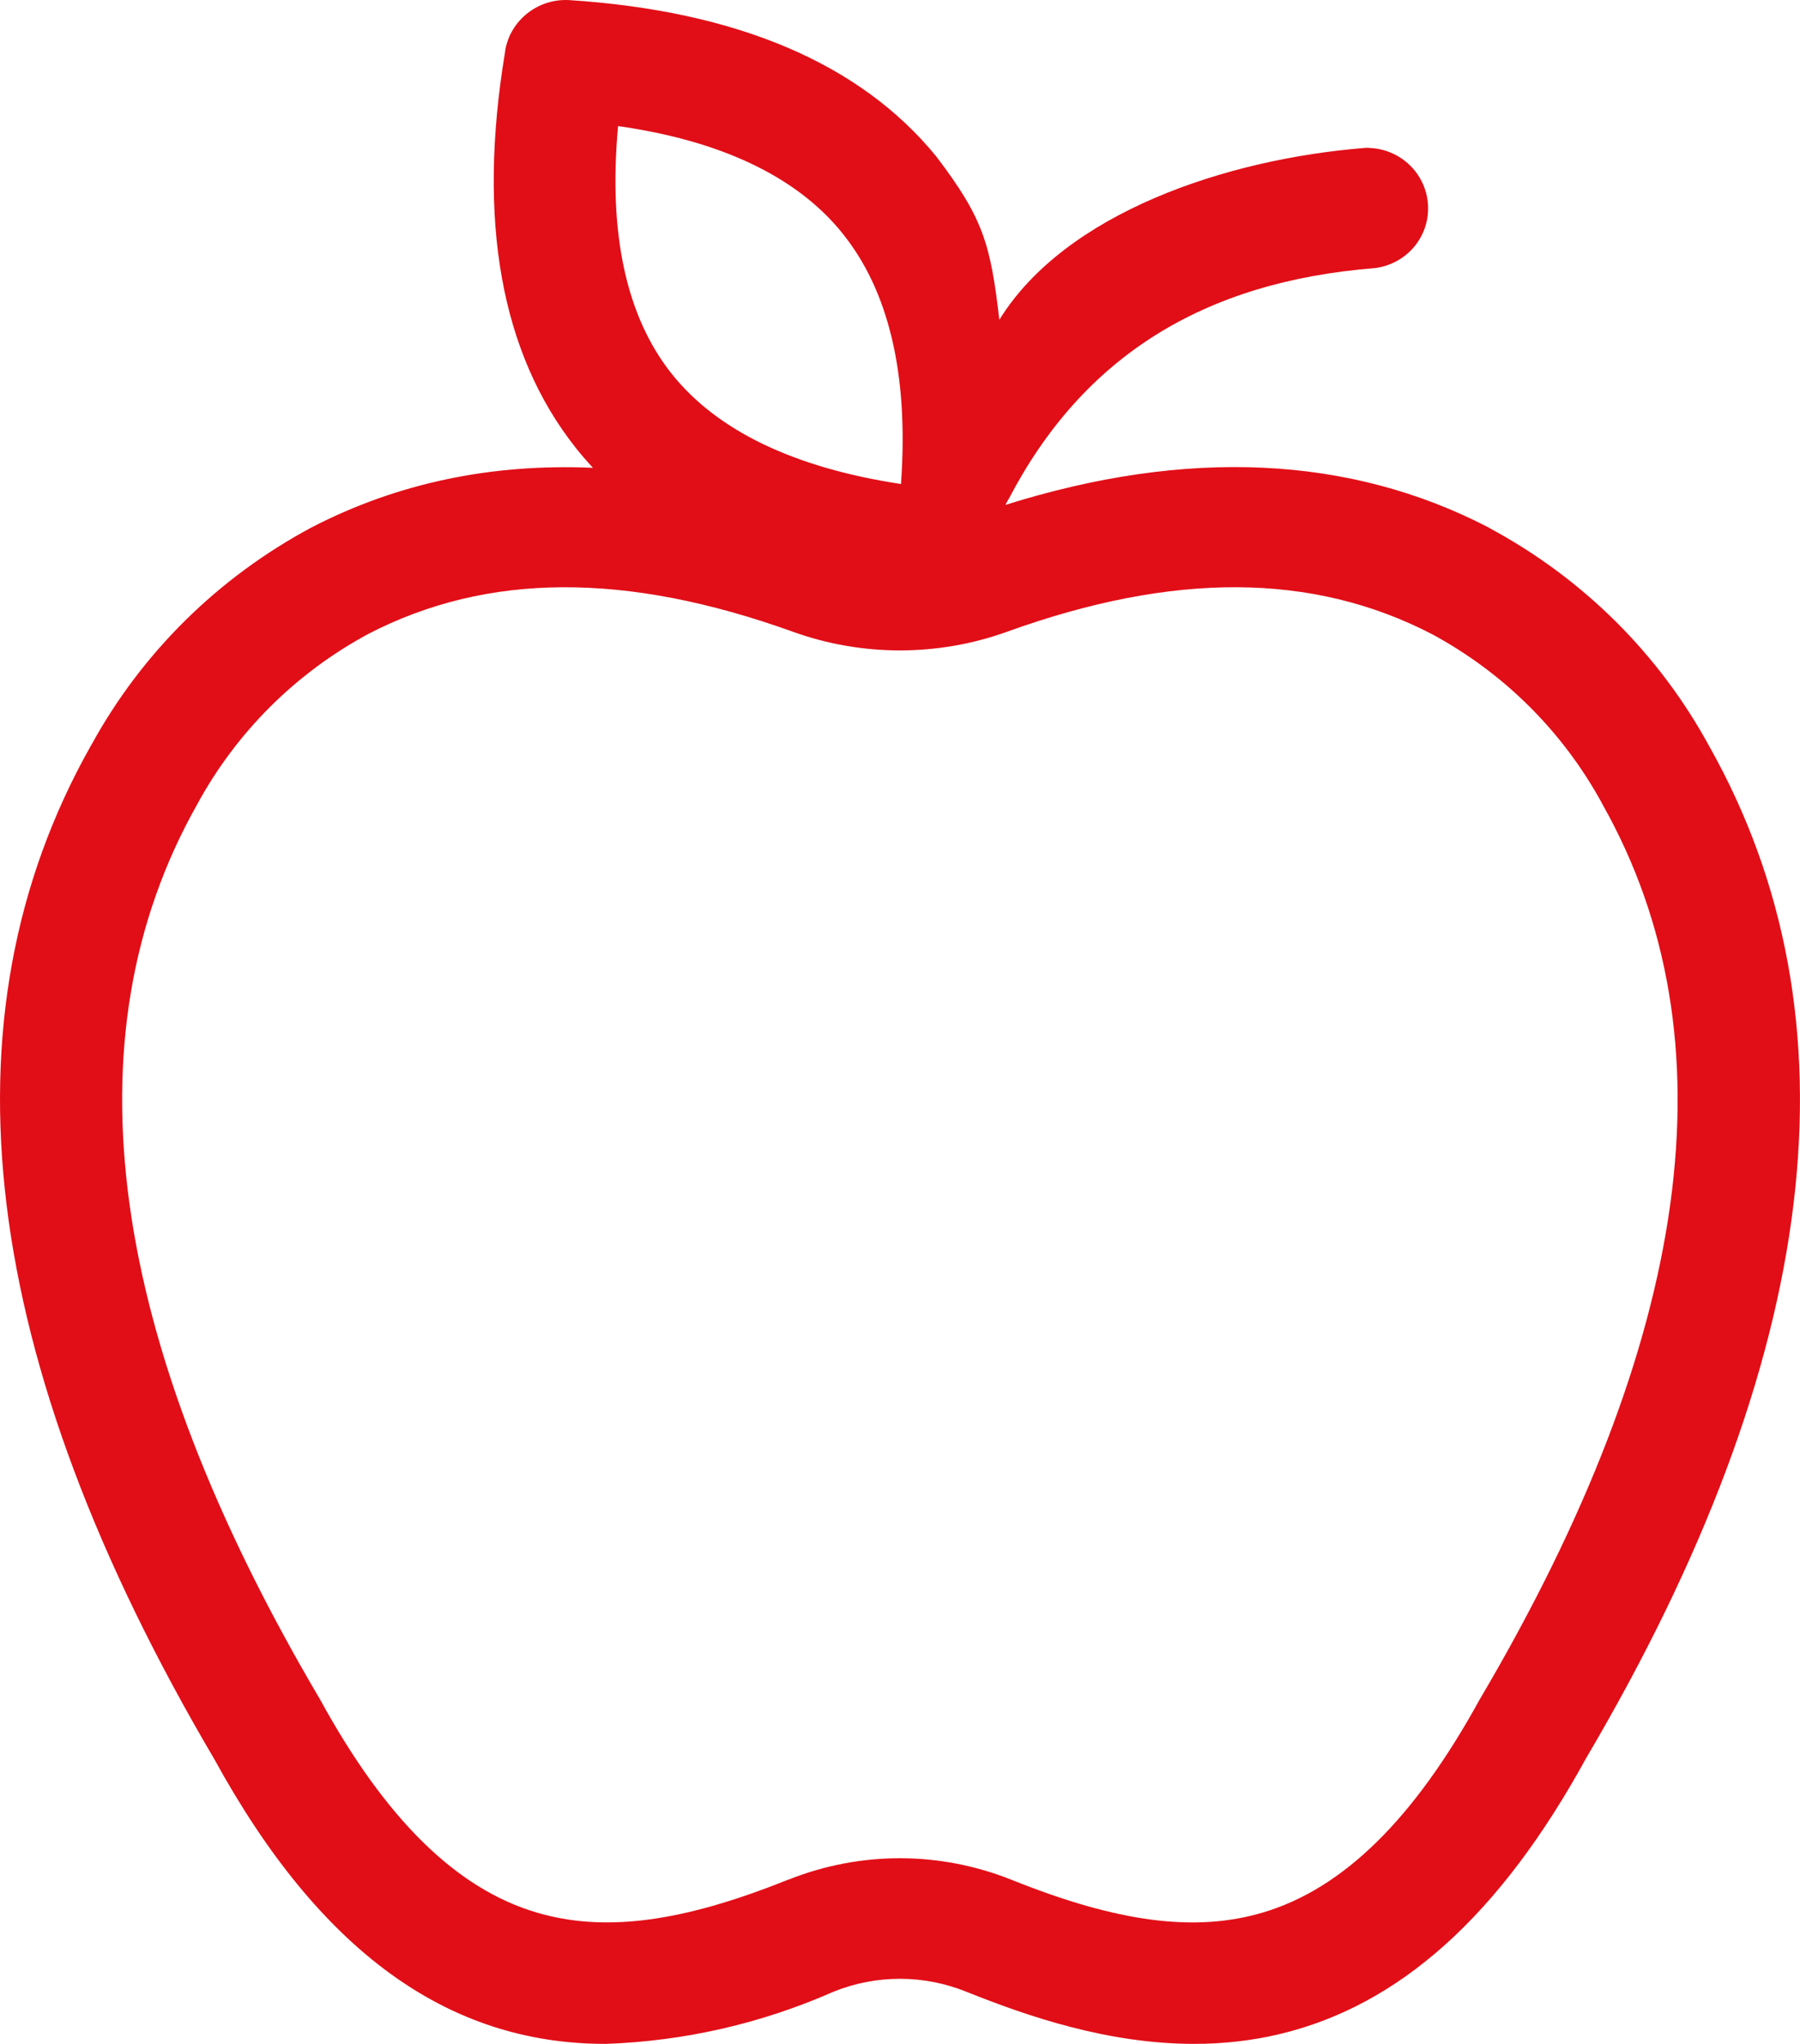 <svg width="37" height="42" viewBox="0 0 37 42" fill="none" xmlns="http://www.w3.org/2000/svg">
<g clip-path="url(#clip0_2286_168)">
<path d="M1.86 15.336C1.866 15.326 1.872 15.316 1.879 15.306C2.918 13.411 4.483 11.866 6.408 10.836C8.16 9.93 10.093 9.522 12.188 9.613C12.063 9.479 11.944 9.341 11.831 9.198C10.297 7.259 9.809 4.528 10.38 1.08C10.381 1.063 10.383 1.046 10.386 1.029C10.497 0.408 11.064 -0.034 11.701 0.002C15.147 0.225 17.684 1.304 19.241 3.21L19.253 3.225C20.209 4.483 20.361 5.012 20.542 6.571C21.901 4.376 25.2 3.267 28.064 3.039C28.096 3.037 28.129 3.037 28.16 3.041C28.789 3.07 29.299 3.557 29.351 4.179C29.404 4.826 28.955 5.395 28.308 5.503C28.294 5.506 28.279 5.508 28.264 5.509C24.72 5.79 22.258 7.339 20.739 10.245C20.731 10.26 20.722 10.275 20.712 10.289C20.698 10.318 20.683 10.347 20.668 10.375C24.4 9.203 27.735 9.357 30.589 10.834C30.604 10.842 30.619 10.85 30.633 10.86C32.548 11.893 34.106 13.443 35.137 15.339C38.289 20.936 37.437 27.933 32.604 36.128C30.83 39.363 28.763 41.219 26.286 41.803C25.731 41.934 25.145 42 24.547 42C22.771 42 21.125 41.433 19.888 40.938C19.882 40.935 19.876 40.933 19.87 40.931C18.989 40.574 18.016 40.574 17.138 40.926C15.652 41.581 14.079 41.942 12.46 42H12.442C9.194 42 6.565 40.086 4.407 36.152C-0.435 27.936 -1.292 20.933 1.861 15.336H1.86ZM17.295 4.769C17.287 4.759 17.278 4.748 17.27 4.736C16.33 3.609 14.795 2.888 12.705 2.591C12.502 4.789 12.87 6.498 13.8 7.672C14.73 8.847 16.318 9.612 18.52 9.946C18.682 7.7 18.271 5.958 17.296 4.769H17.295ZM6.58 34.924C6.583 34.93 6.587 34.937 6.59 34.942C7.933 37.39 9.387 38.817 11.035 39.302C12.422 39.711 14.009 39.504 16.182 38.633C16.196 38.627 16.21 38.622 16.225 38.618C17.706 38.035 19.333 38.041 20.81 38.635C22.983 39.506 24.571 39.712 25.958 39.301C27.608 38.813 29.066 37.381 30.416 34.922L30.424 34.909C34.79 27.507 35.64 21.331 32.951 16.548C32.945 16.537 32.938 16.526 32.934 16.515C32.127 15.034 30.914 13.828 29.429 13.028C26.98 11.762 24.123 11.747 20.697 12.983C19.279 13.493 17.718 13.493 16.301 12.983C12.872 11.749 10.018 11.762 7.576 13.024C6.077 13.831 4.857 15.046 4.046 16.542C1.353 21.325 2.206 27.511 6.58 34.924Z" fill="#E10E17"/>
</g>
<defs>
<clipPath id="clip0_2286_168">
<rect width="37" height="42" fill="white" transform="matrix(-1 0 0 1 37 0)"/>
</clipPath>
</defs>
</svg>
